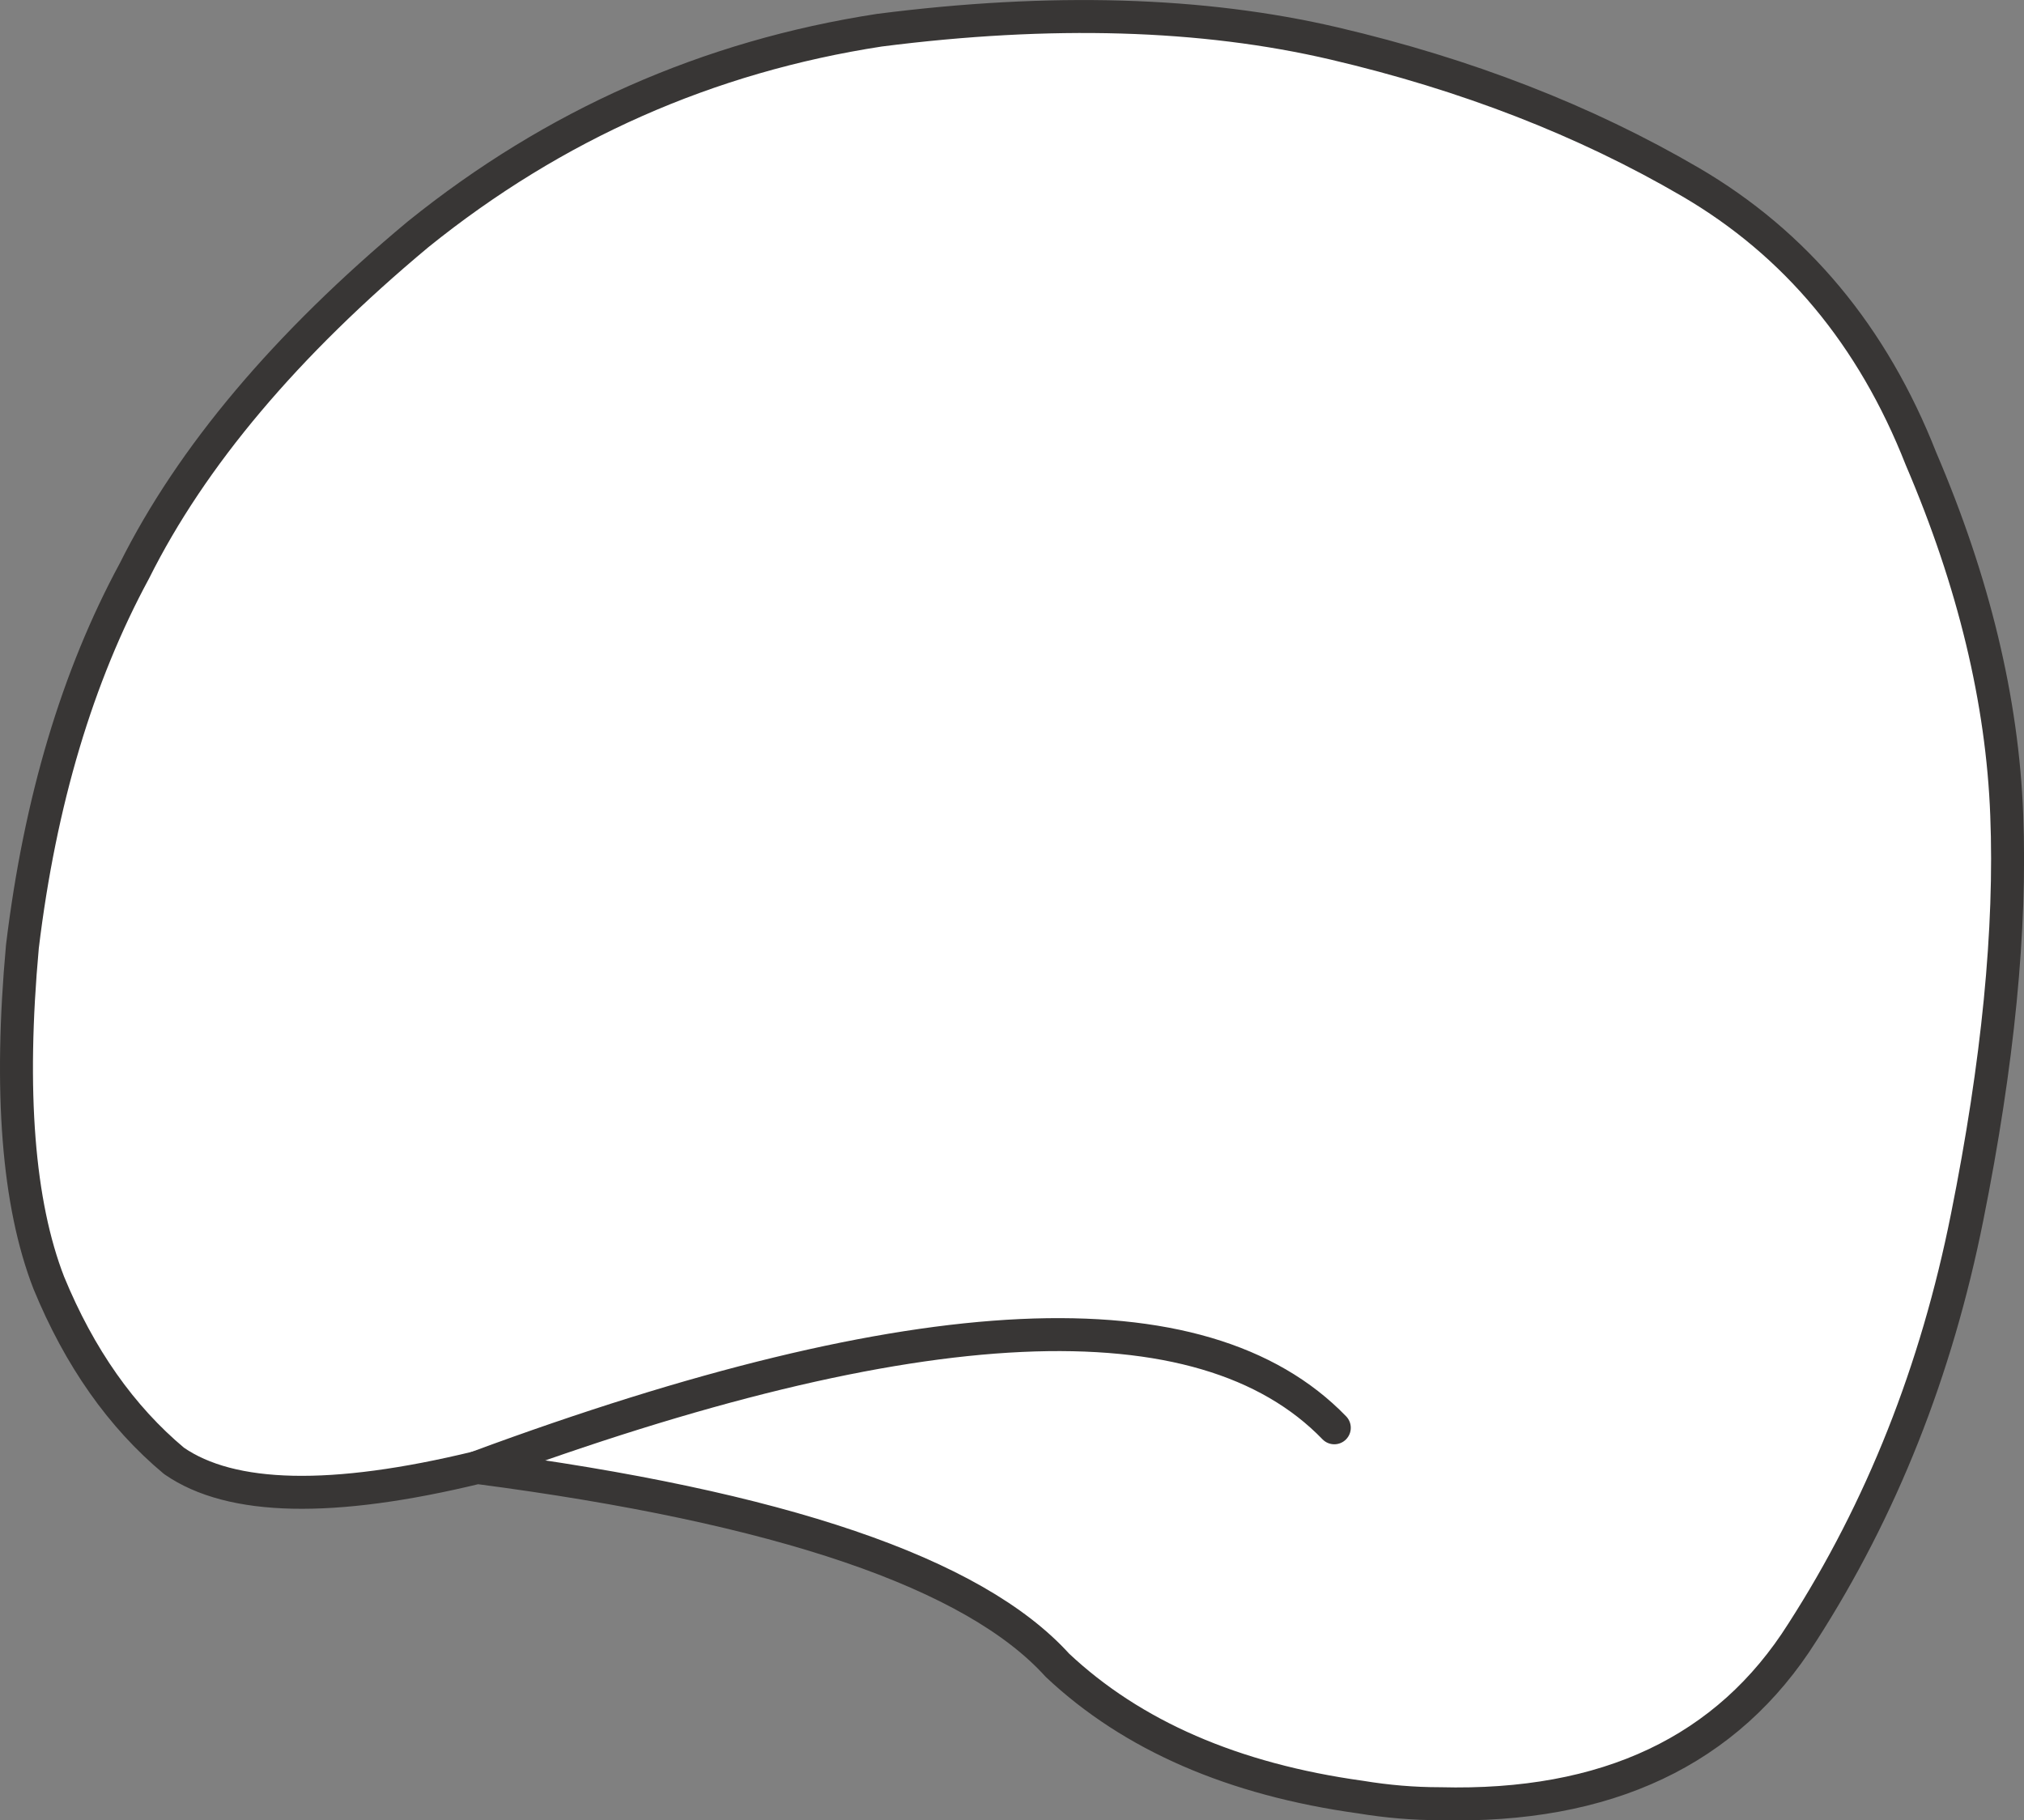 <svg version="1.1" id="Layer_1" xmlns="http://www.w3.org/2000/svg" xmlns:xlink="http://www.w3.org/1999/xlink" x="0px" y="0px"
	 width="15.351px" height="13.806px" viewBox="0 0 15.351 13.806" enable-background="new 0 0 15.351 13.806" xml:space="preserve">
<rect x="0" y="0" width="15.351" height="13.806" fill="#808080" stroke="none"/>
<path fill-rule="evenodd" clip-rule="evenodd" fill="#FFFFFF" d="M6.67,0.229c1.3-0.166,2.45-0.133,3.45,0.101s1.9,0.583,2.7,1.05
	c0.8,0.467,1.383,1.166,1.75,2.1c0.4,0.934,0.617,1.834,0.65,2.7c0.034,0.866-0.066,1.884-0.3,3.05
	c-0.233,1.167-0.65,2.217-1.25,3.15c-0.567,0.899-1.483,1.333-2.75,1.3c-0.2,0-0.4-0.017-0.6-0.05c-0.967-0.134-1.733-0.467-2.3-1
	c-0.633-0.7-2.1-1.2-4.4-1.5c-1.1,0.267-1.867,0.25-2.3-0.05c-0.4-0.334-0.717-0.784-0.95-1.351c-0.233-0.6-0.3-1.45-0.2-2.55
	c0.133-1.1,0.417-2.05,0.85-2.85c0.433-0.867,1.15-1.717,2.15-2.551C4.203,0.945,5.37,0.429,6.67,0.229z"/>
<path fill-rule="evenodd" clip-rule="evenodd" fill="#FFFFFF" d="M3.62,11.129c3.333-1.233,5.5-1.334,6.5-0.3
	C9.12,9.795,6.953,9.896,3.62,11.129z"/>
<path fill-rule="evenodd" clip-rule="evenodd" fill="none" stroke="#383635" stroke-width="0.25" stroke-linecap="round" stroke-linejoin="round" stroke-miterlimit="3" d="
	M6.67,0.229c1.3-0.166,2.45-0.133,3.45,0.101s1.9,0.583,2.7,1.05c0.8,0.467,1.383,1.166,1.75,2.1c0.4,0.934,0.617,1.834,0.65,2.7
	c0.034,0.866-0.066,1.884-0.3,3.05c-0.233,1.167-0.65,2.217-1.25,3.15c-0.567,0.899-1.483,1.333-2.75,1.3c-0.2,0-0.4-0.017-0.6-0.05
	c-0.967-0.134-1.733-0.467-2.3-1c-0.633-0.7-2.1-1.2-4.4-1.5c-1.1,0.267-1.867,0.25-2.3-0.05c-0.4-0.334-0.717-0.784-0.95-1.351
	c-0.233-0.6-0.3-1.45-0.2-2.55c0.133-1.1,0.417-2.05,0.85-2.85c0.433-0.867,1.15-1.717,2.15-2.551
	C4.203,0.945,5.37,0.429,6.67,0.229z"/>
<path fill-rule="evenodd" clip-rule="evenodd" fill="none" stroke="#383635" stroke-width="0.25" stroke-linecap="round" stroke-linejoin="round" stroke-miterlimit="3" d="
	M3.62,11.129c3.333-1.233,5.5-1.334,6.5-0.3"/>
</svg>
